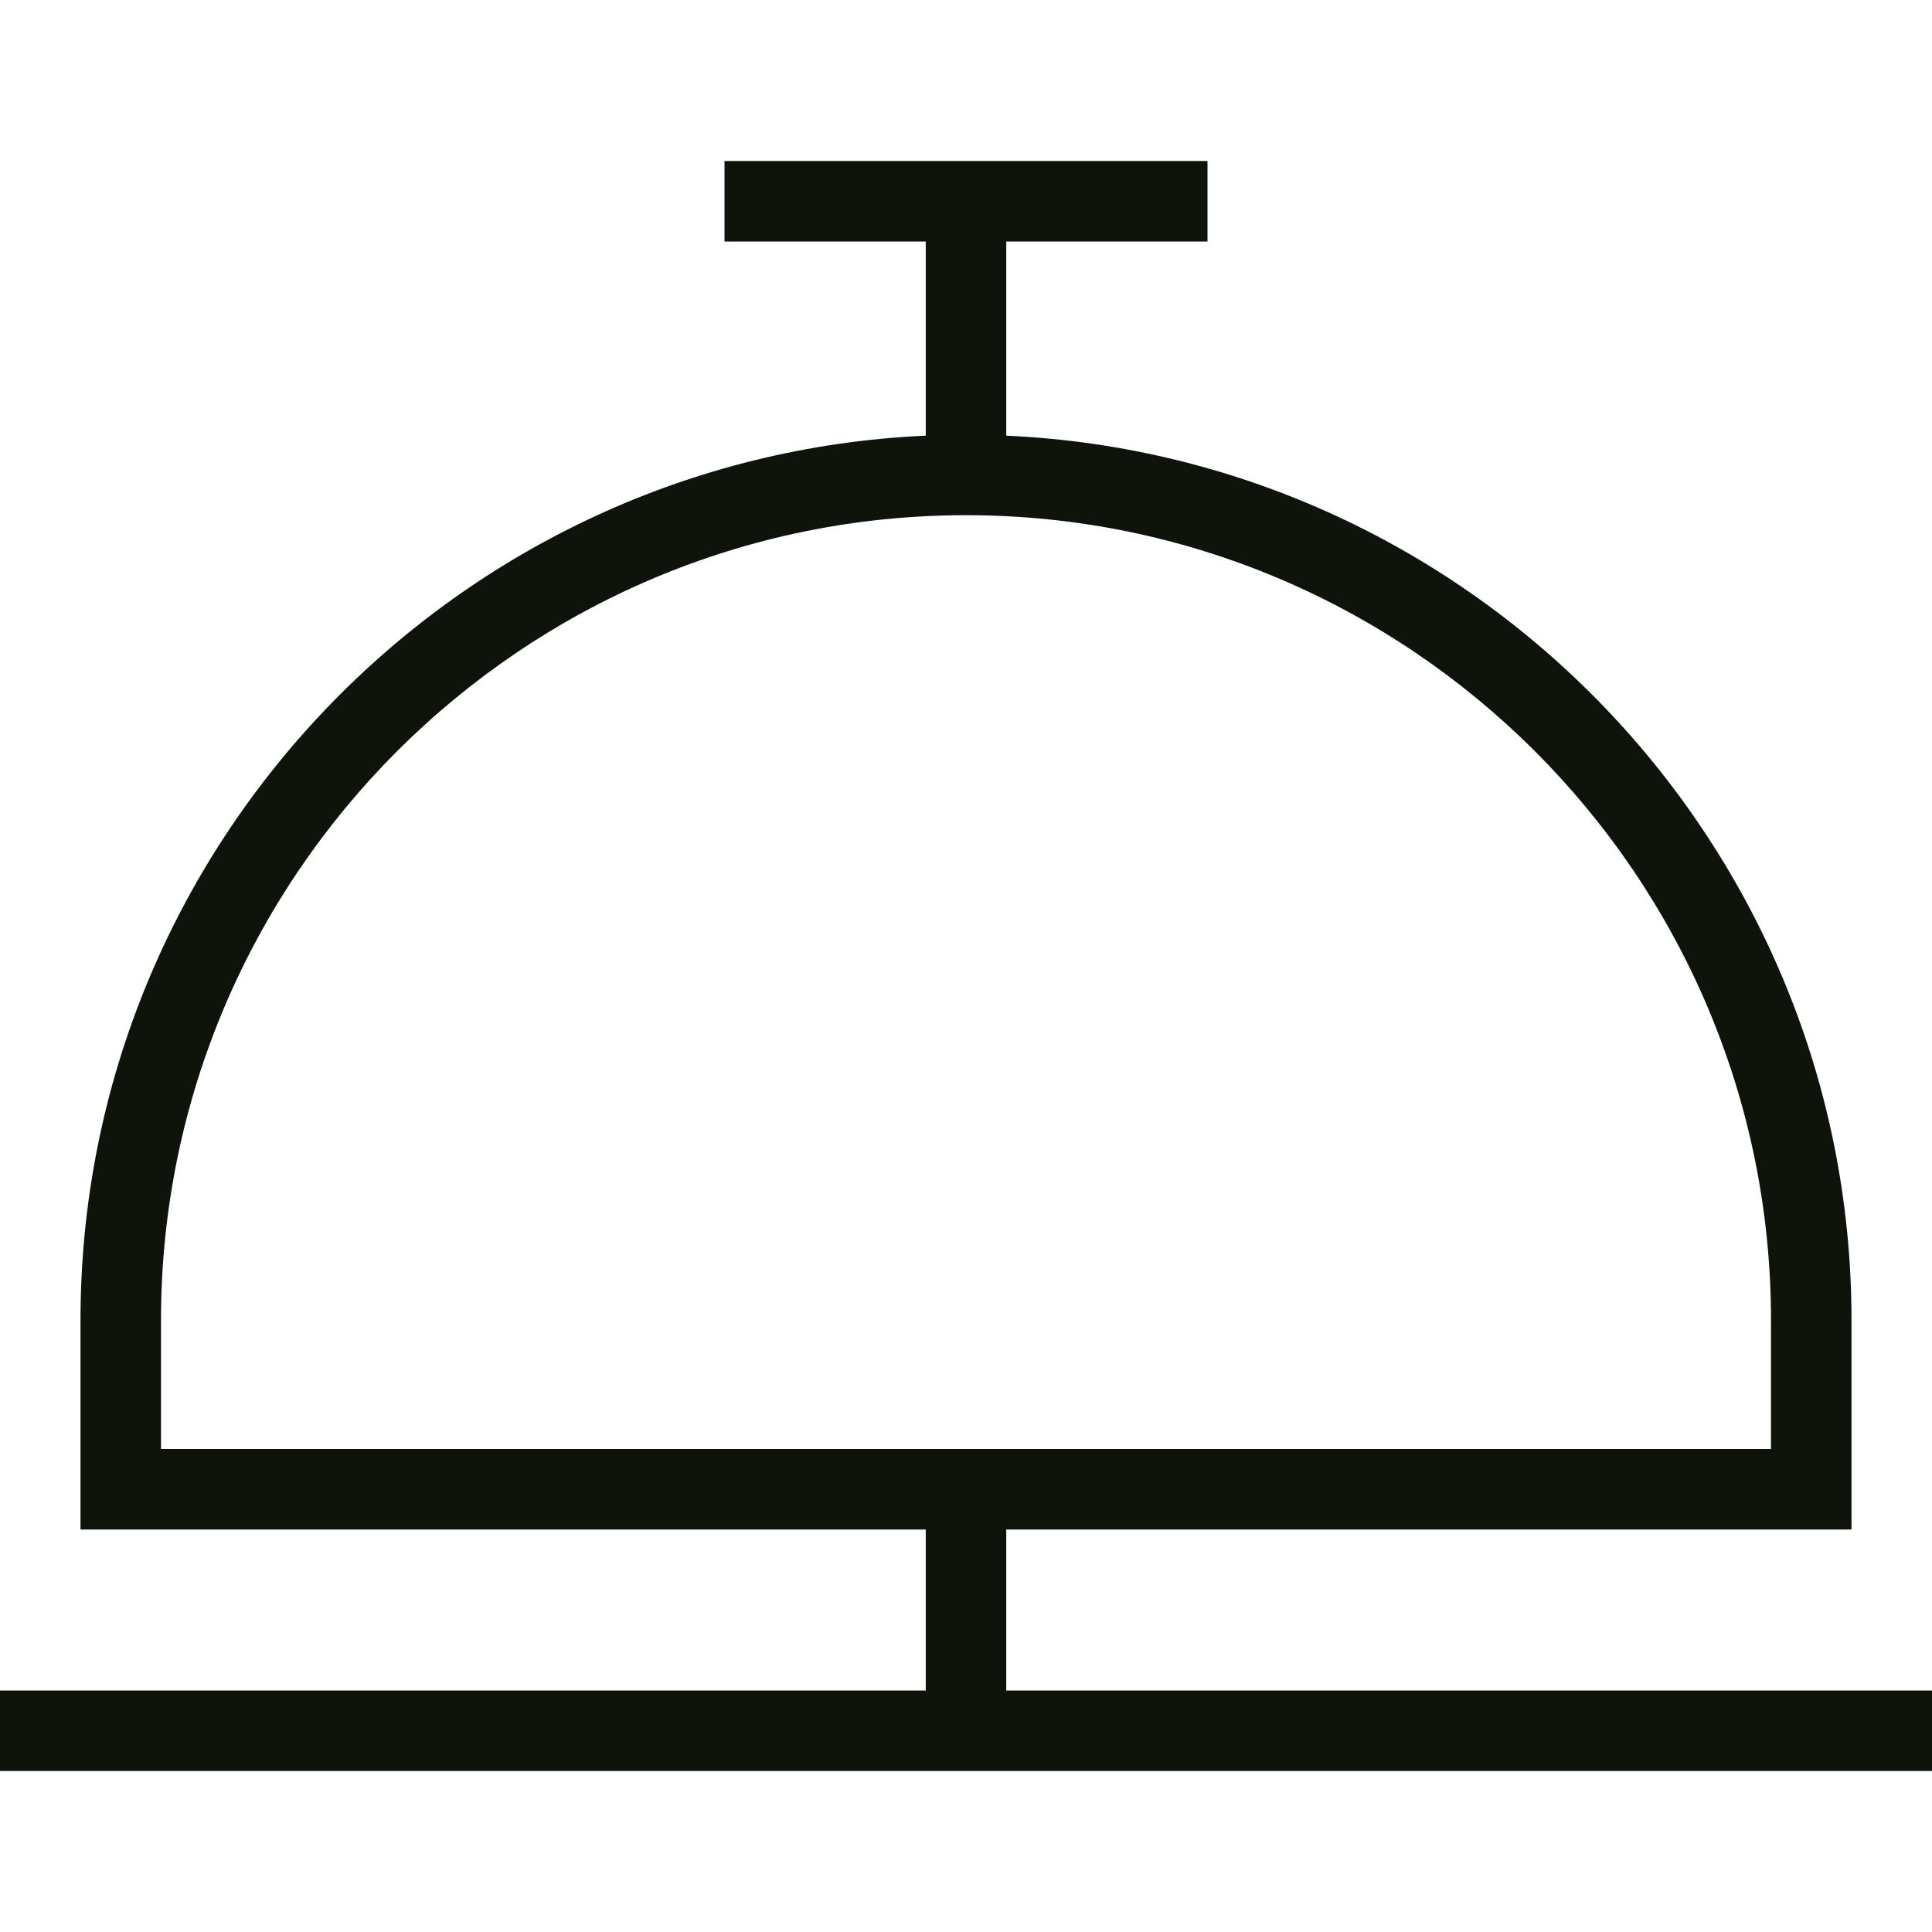 <svg xmlns="http://www.w3.org/2000/svg" xmlns:xlink="http://www.w3.org/1999/xlink" width="512" height="512" x="0" y="0" viewBox="0 0 24 24" style="enable-background:new 0 0 512 512" xml:space="preserve" class=""><g><path d="M12.5 21v-2H23v-2.6c0-5.898-4.666-10.726-10.5-10.988V3H15V2H9v1h2.5v2.412C5.666 5.674 1 10.502 1 16.4V19h10.5v2H0v1h24v-1H12.5ZM2 18v-1.6c0-5.514 4.486-10 10-10s10 4.486 10 10V18H2Z" fill="#0e130b" opacity="1" data-original="#000000" class=""></path></g></svg>
